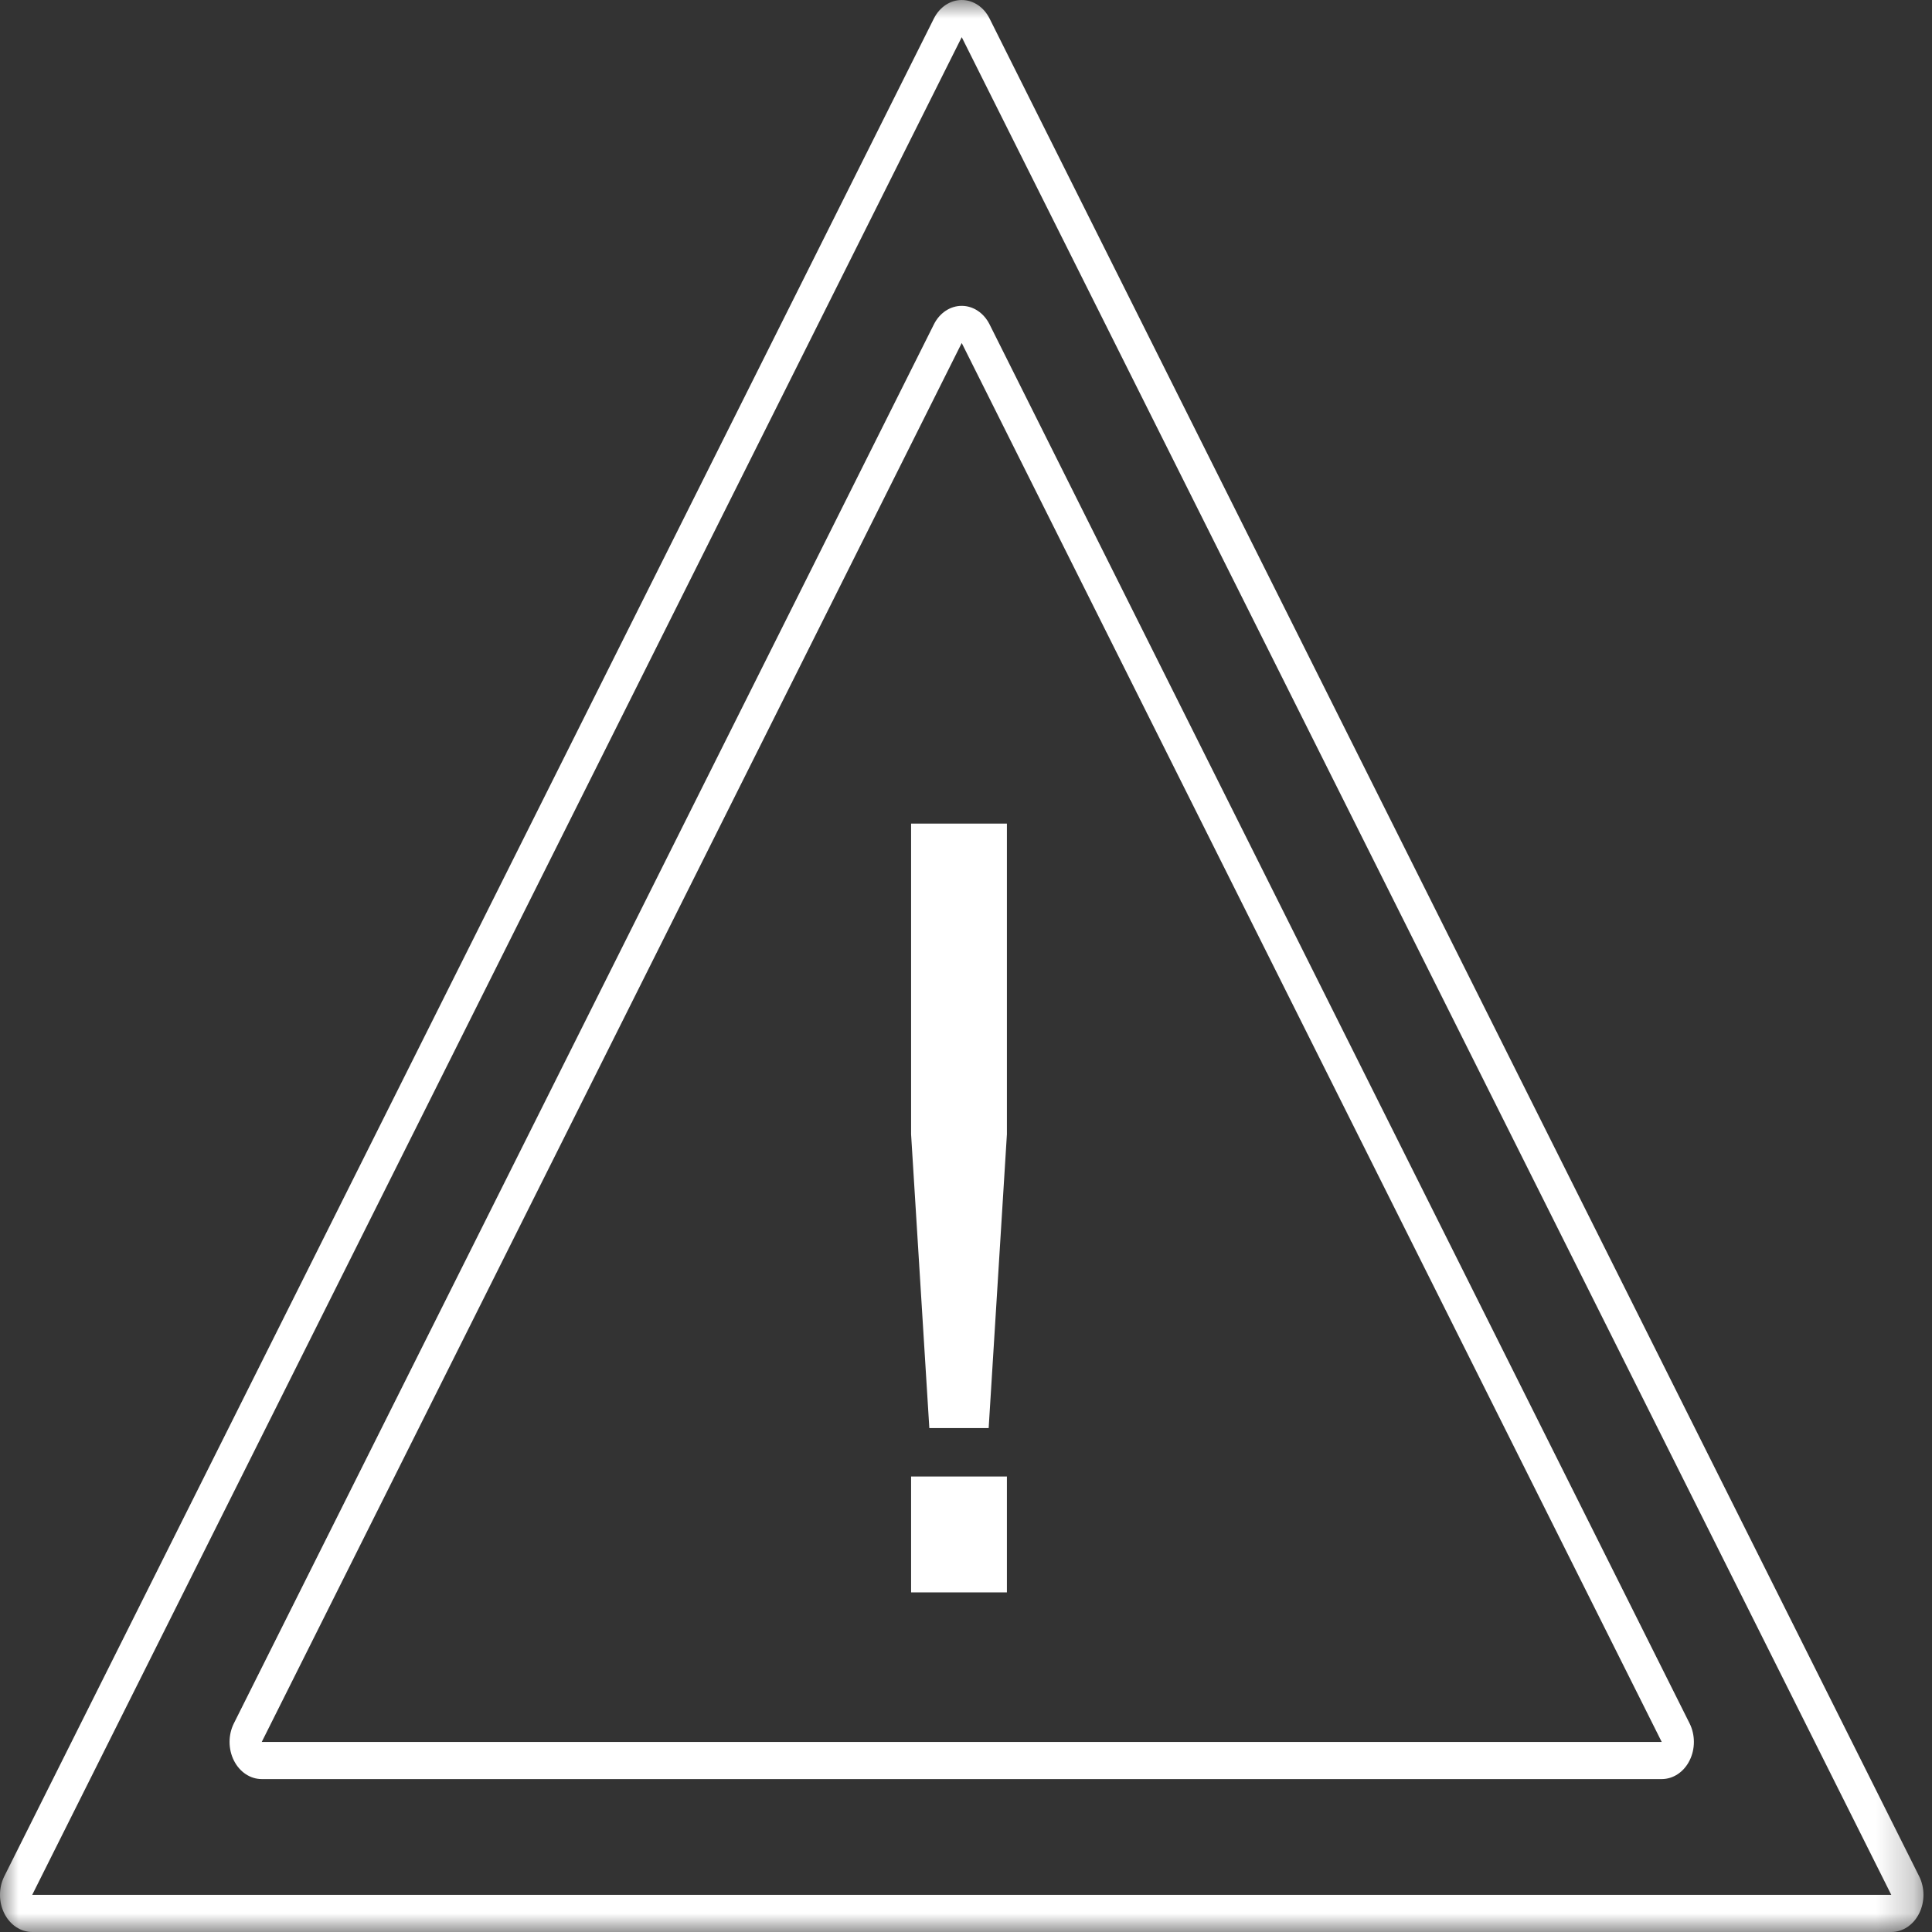<?xml version="1.0" encoding="UTF-8"?>
<svg width="52px" height="52px" viewBox="0 0 52 52" version="1.1" xmlns="http://www.w3.org/2000/svg" xmlns:xlink="http://www.w3.org/1999/xlink">
    <rect x="0" y="0" width="52" height="52" fill="#333333" stroke="none"/>
    <!-- Generator: Sketch 50.2 (55047) - http://www.bohemiancoding.com/sketch -->
    <title>lexus-hybrid-roadside-assistance-icon</title>
    <desc>Created with Sketch.</desc>
    <defs>
        <polygon id="path-1" points="0 0 51.77 0 51.77 52 0 52"></polygon>
    </defs>
    <g id="Page-1" stroke="none" stroke-width="1" fill="none" fill-rule="evenodd">
        <g id="1920" transform="translate(-1474, -5983)">
            <g id="opt-2" transform="translate(-165, 0)">
                <g id="EASE-OF-OWNERSHIP" transform="translate(165, 4919)">
                    <g id="Ownership">
                        <g id="roadside-assistance" transform="translate(1280, 1064)">
                            <g transform="translate(194, 0)">
                                <g id="Group-6" stroke-width="1">
                                    <g id="Group-3">
                                        <mask id="mask-2" fill="white">
                                            <use xlink:href="#path-1"></use>
                                        </mask>
                                        <g id="Clip-2"></g>
                                        <path d="M25.885,0 C25.576,0 25.289,0.19 25.135,0.5 L0.116,50.5 C-0.039,50.81 -0.039,51.19 0.116,51.5 C0.27,51.81 0.556,52 0.867,52 L50.904,52 C51.214,52 51.5,51.81 51.654,51.5 C51.809,51.19 51.809,50.81 51.654,50.5 L26.635,0.5 C26.48,0.19 26.194,0 25.885,0 M25.885,1 L50.904,51 L0.867,51 L25.885,1" id="Fill-1" fill="#ffffff" mask="url(#mask-2)"></path>
                                    </g>
                                    <path d="M25.885,8.232 C25.576,8.232 25.289,8.422 25.135,8.732 L6.295,46.384 C6.14,46.694 6.14,47.075 6.295,47.384 C6.45,47.694 6.736,47.884 7.045,47.884 L44.725,47.884 C45.035,47.884 45.321,47.694 45.475,47.384 C45.63,47.075 45.63,46.694 45.475,46.384 L26.635,8.732 C26.48,8.422 26.194,8.232 25.885,8.232 M25.885,9.232 L44.725,46.884 L7.045,46.884 L25.885,9.232" id="Fill-4" fill="#ffffff"></path>
                                </g>
                                <path d="M27.101,30.529 L26.61,38.437 L25.013,38.437 L24.522,30.529 L24.522,22.167 L27.101,22.167 L27.101,30.529 Z M27.101,42.859 L24.522,42.859 L24.522,39.741 L27.101,39.741 L27.101,42.859 Z" id="!" fill="#ffffff"></path>
                            </g>
                        </g>
                    </g>
                </g>
            </g>
        </g>
    </g>
</svg>